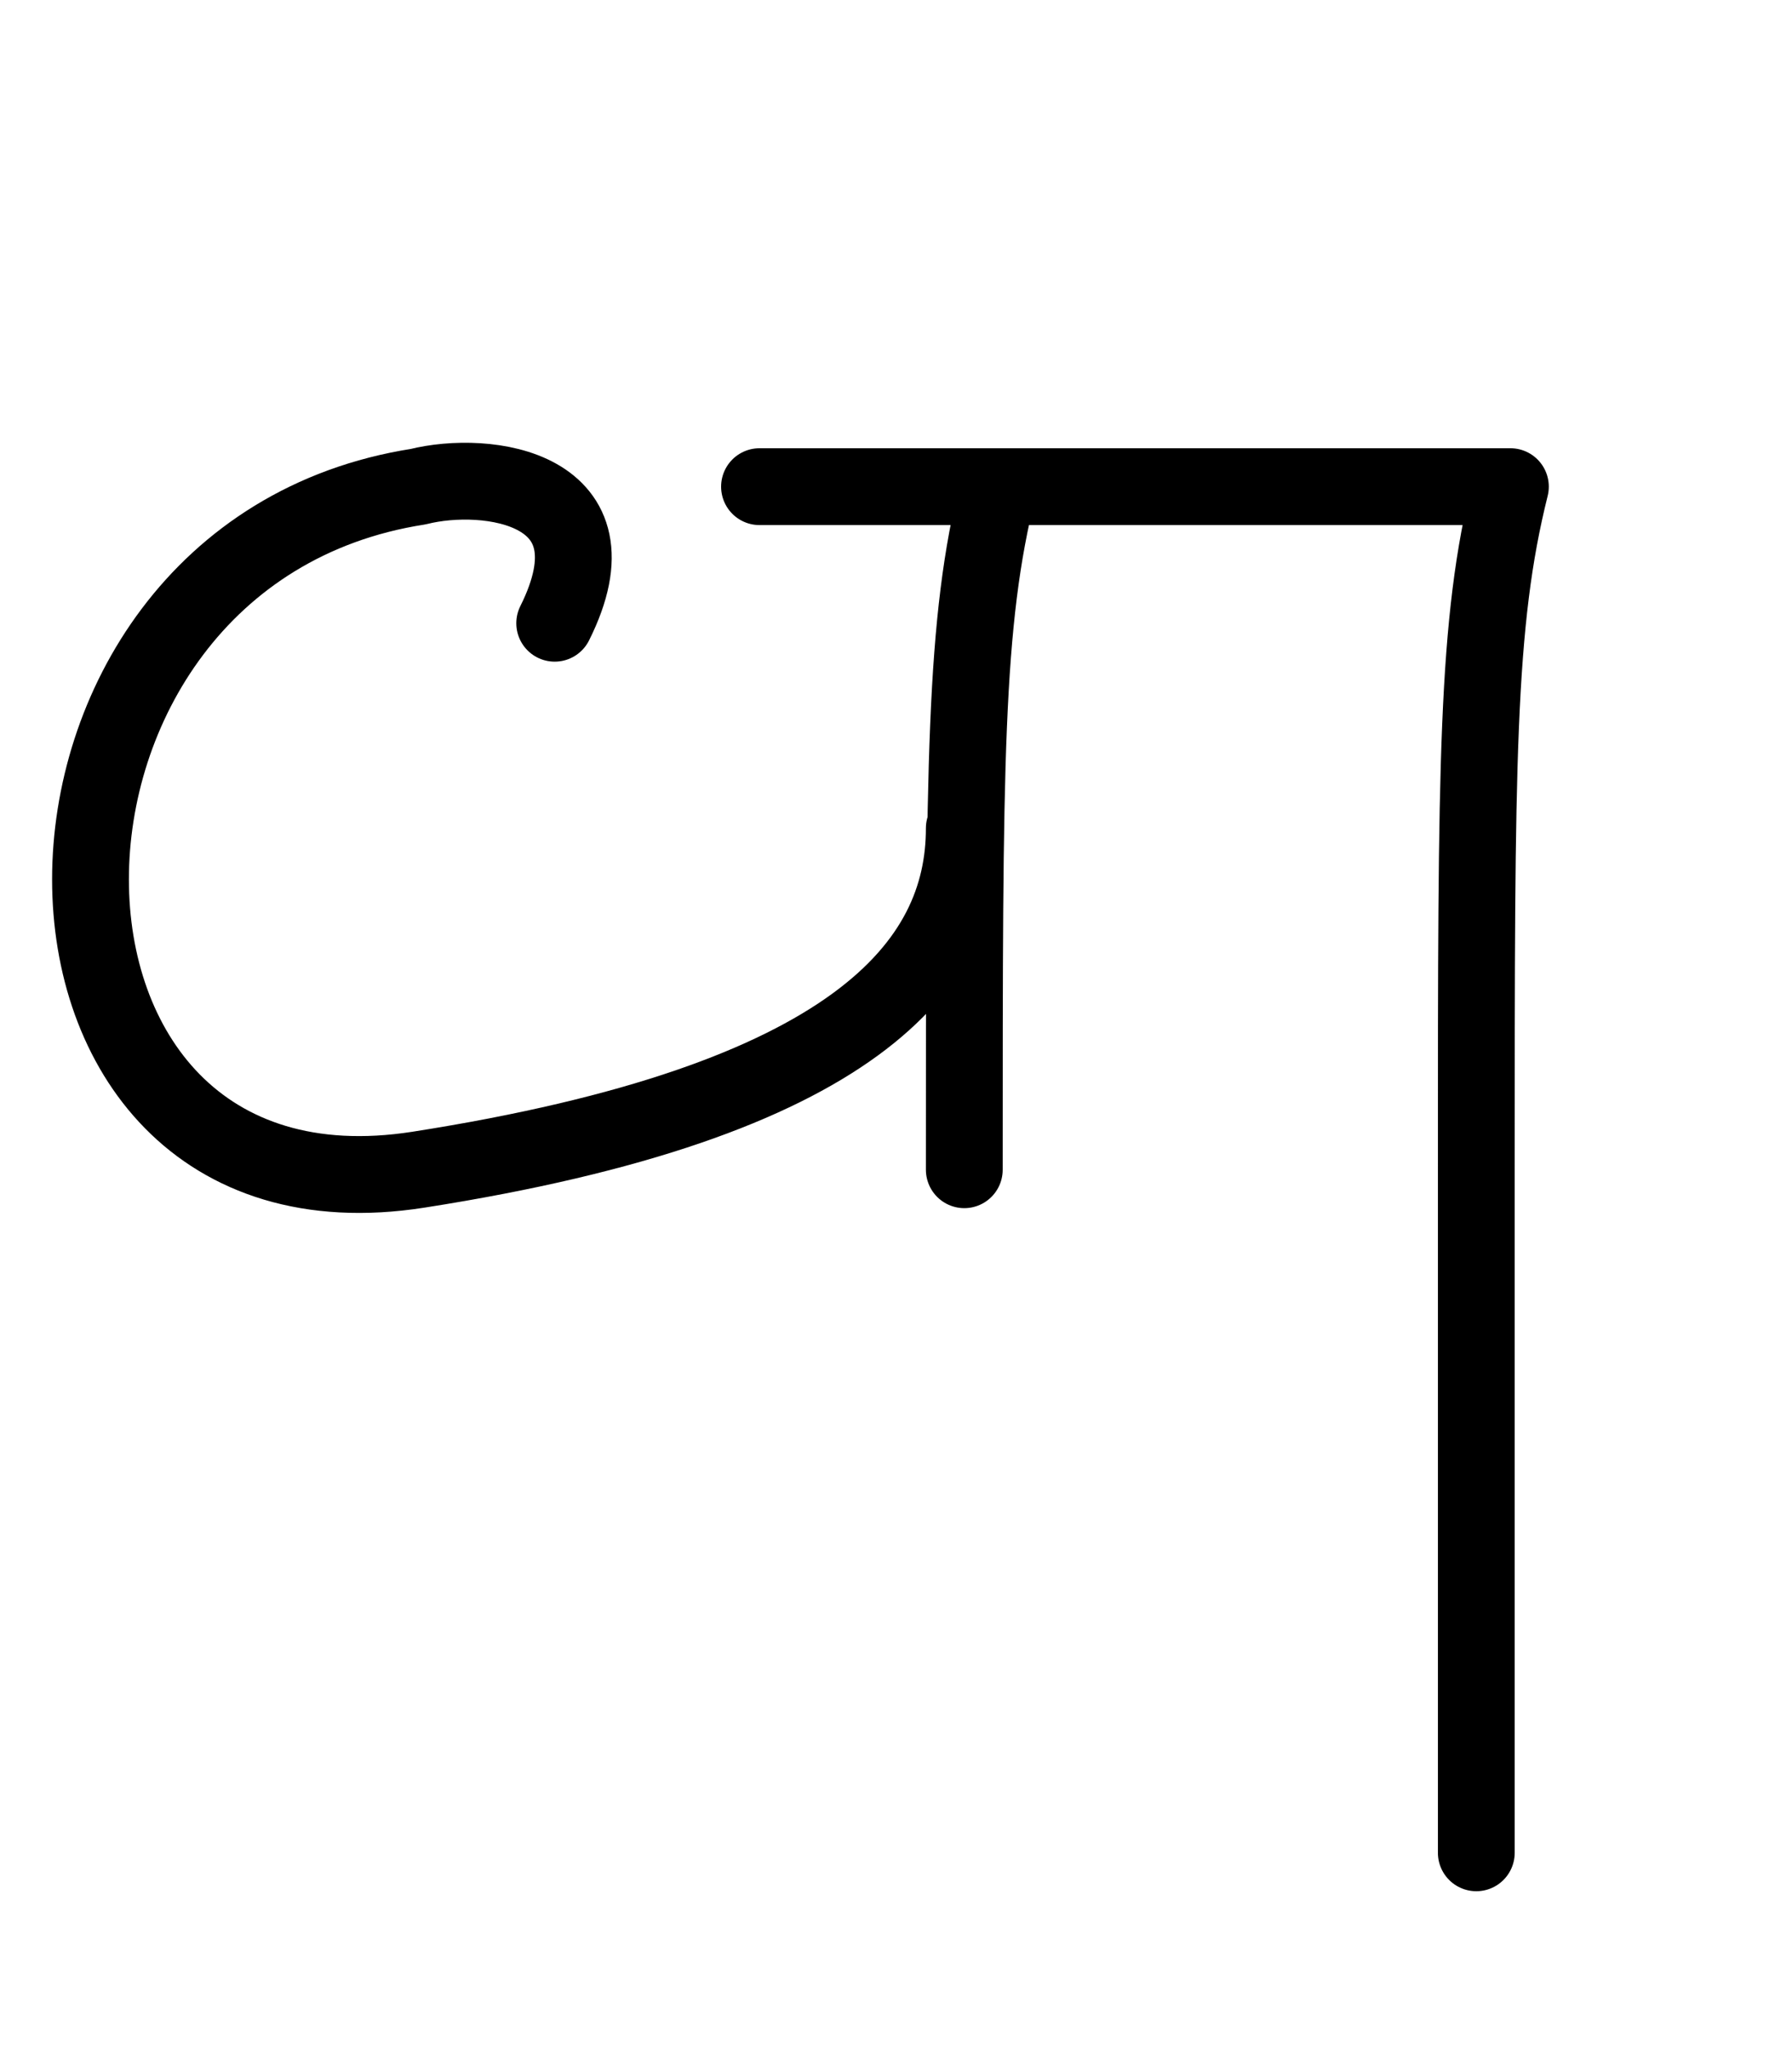 <?xml version="1.0" encoding="UTF-8"?>
<!DOCTYPE svg PUBLIC "-//W3C//DTD SVG 1.1//EN"
    "http://www.w3.org/Graphics/SVG/1.1/DTD/svg11.dtd">
<svg height="20px" width="17.5px" xmlns:xlink="http://www.w3.org/1999/xlink" version="1.1" xmlns="http://www.w3.org/2000/svg">
  <g stroke-linecap="round" stroke-linejoin="round" fill="none" stroke-width="0.75px" stroke="hsl(340deg, 50%, 35%)">
    <path d="M 5.417,6.083 c 0.667,-1.333 -0.667,-1.5 -1.333 -1.333 c -4.267,0.667 -4.267,7.333 0 6.667 c 4.267,-0.667 5.333,-2 5.333 -3.333 M 7.417,4.75 L 14.75,4.75 M 9.75,4.75 c -0.333,1.333 -0.333,2.667 -0.333 6.667 M 14.75,4.75 c -0.333,1.333 -0.333,2.667 -0.333 6.667 l 0,6.667 "/>
  </g>
</svg>